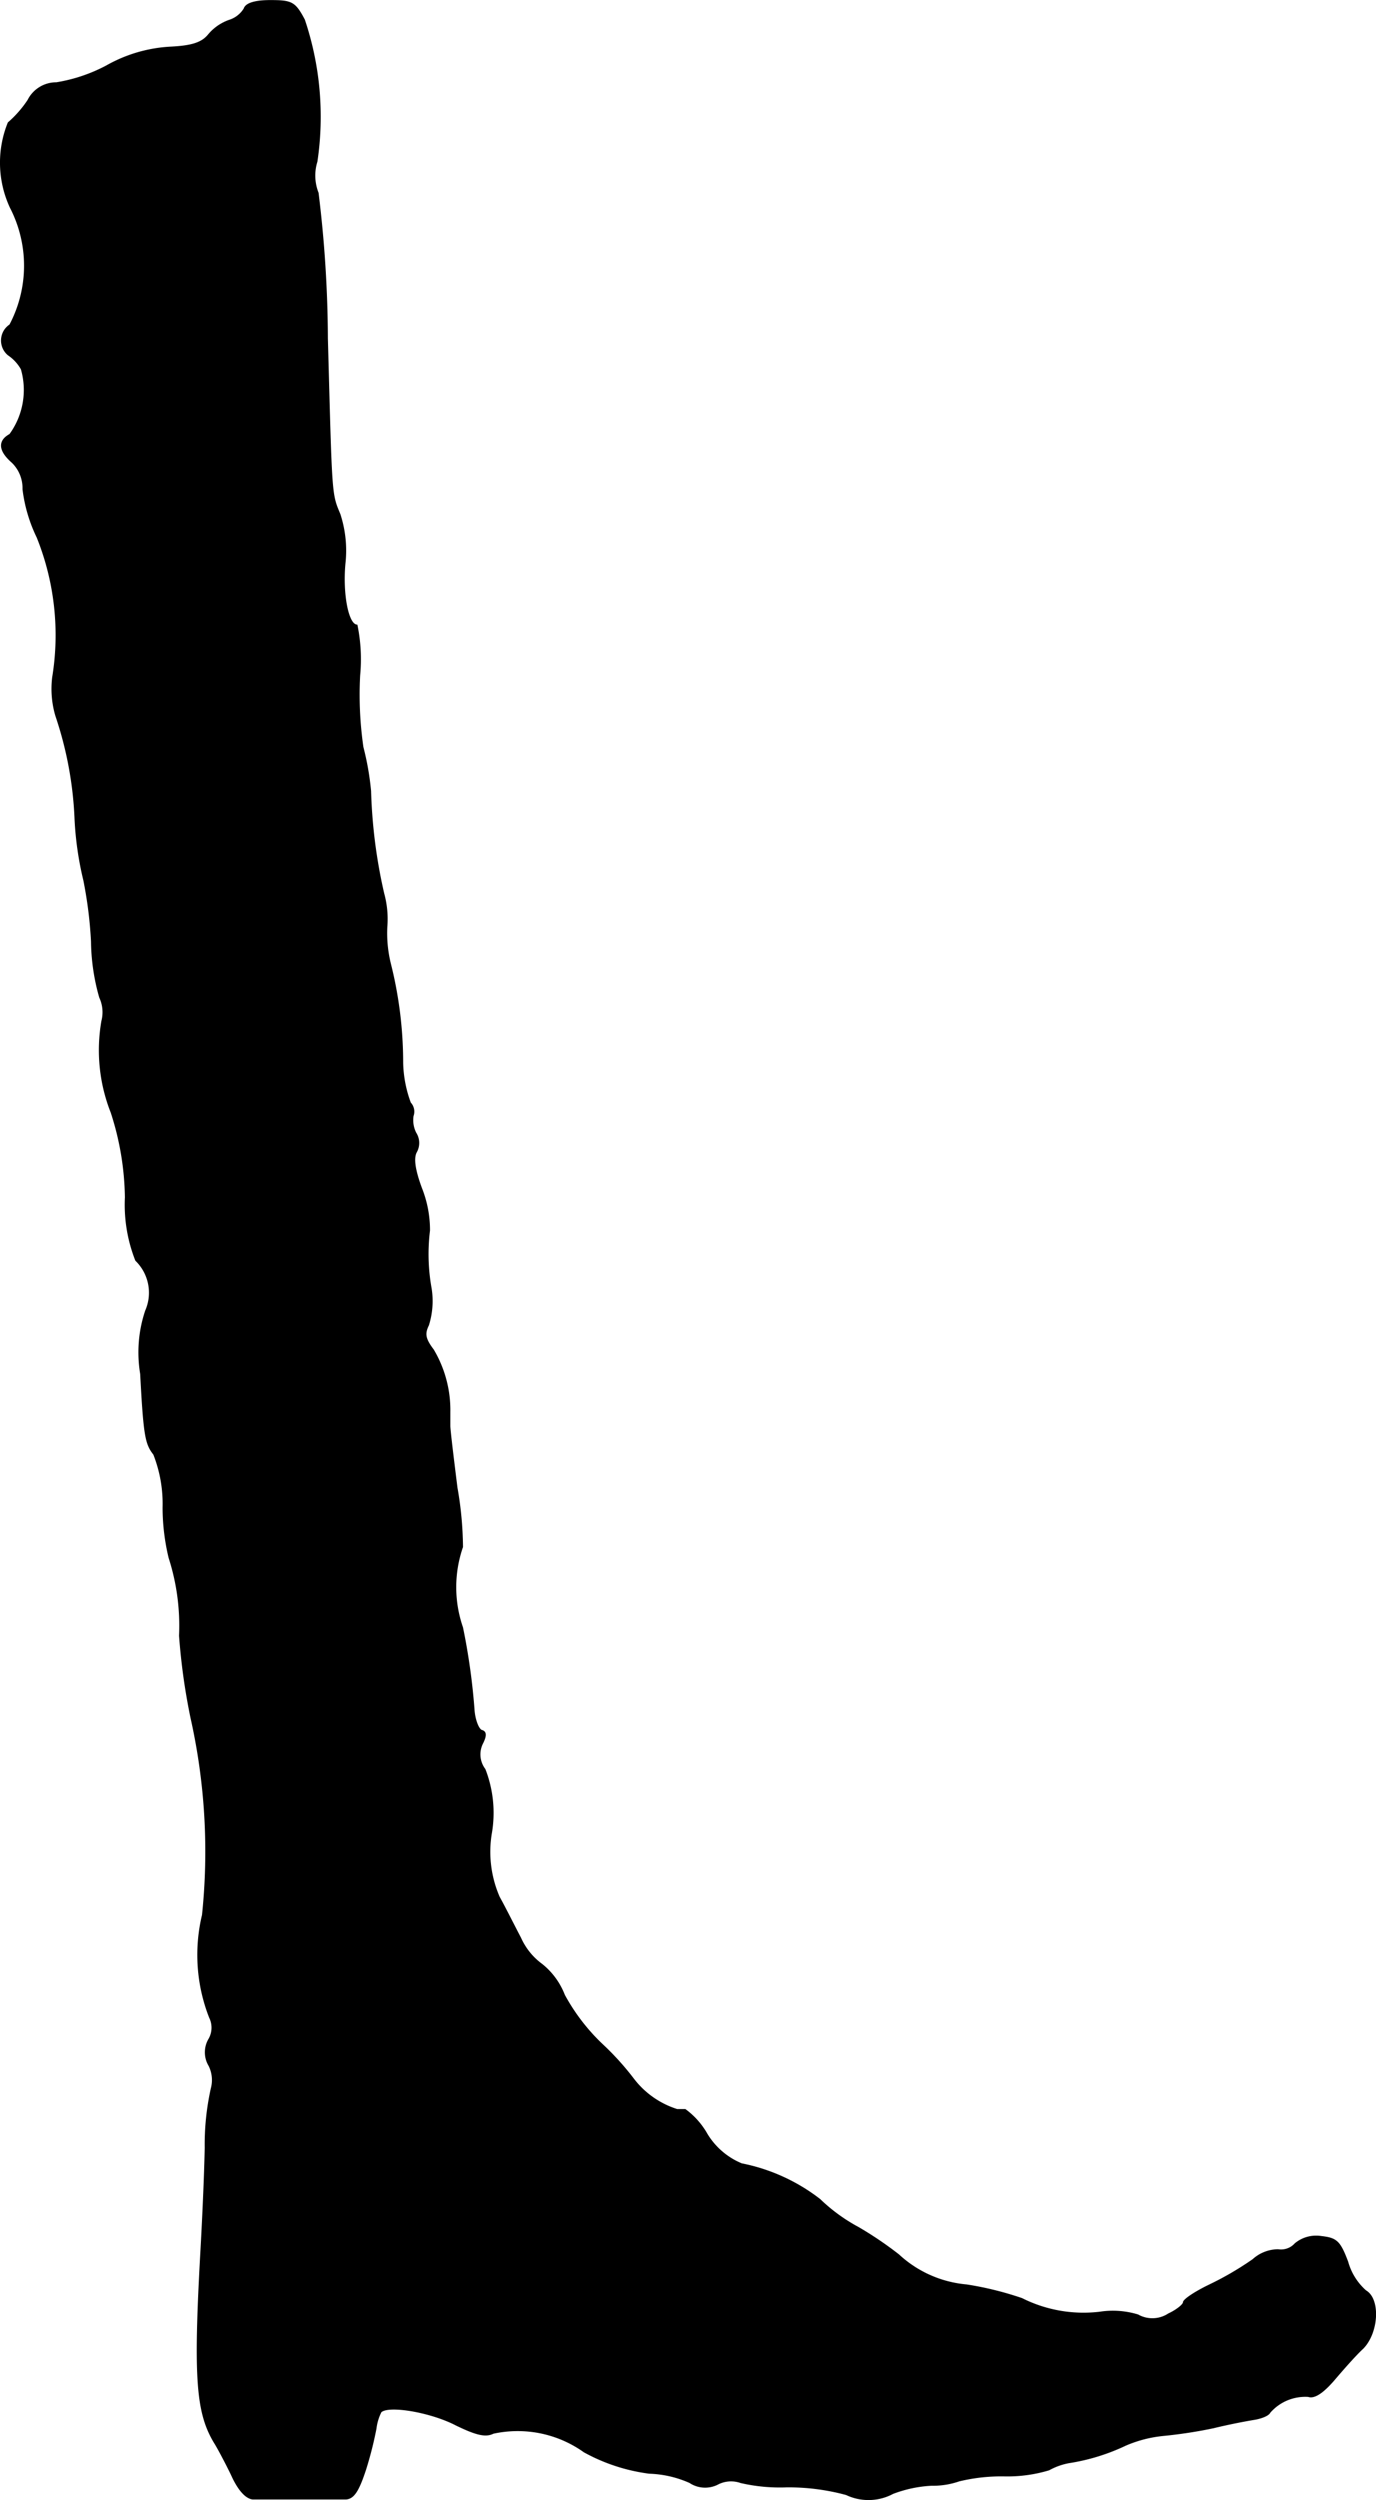 <?xml version="1.0" encoding="UTF-8"?>
<svg xmlns="http://www.w3.org/2000/svg"
     version="1.1"
     width="5.371mm"
     height="9.752mm"
     viewBox="0 0 15.225 27.642">
   <defs>
      <style type="text/css"><![CDATA[
      .a {
        stroke: #000;
        stroke-linecap: round;
        stroke-linejoin: round;
        stroke-width: 0.01px;
      }
    ]]></style>
   </defs>
   <path class="a"
         d="M2.701.096A.3.3,0,0,1,2.538.223a.525.525,0,0,0-.23.158c-.073.091-.182.127-.424.139a1.61,1.61,0,0,0-.703.206A1.793,1.793,0,0,1,.624.914a.35.35,0,0,0-.315.194,1.226,1.226,0,0,1-.218.248,1.177,1.177,0,0,0,.024.939A1.4,1.4,0,0,1,.109,3.591a.208.208,0,0,0-.018.333.461.461,0,0,1,.145.157.835.835,0,0,1-.127.721c-.133.073-.121.182.024.309a.395.395,0,0,1,.121.297,1.68,1.68,0,0,0,.157.533A2.899,2.899,0,0,1,.582,7.491a1.052,1.052,0,0,0,.036.424,4.07,4.07,0,0,1,.212,1.145,3.616,3.616,0,0,0,.097.672,4.677,4.677,0,0,1,.085.678,2.328,2.328,0,0,0,.091.618.386.386,0,0,1,.024.26,1.875,1.875,0,0,0,.103,1.012,3.154,3.154,0,0,1,.157.939,1.673,1.673,0,0,0,.115.697.497.497,0,0,1,.109.557,1.448,1.448,0,0,0-.055.697c.036.69.055.775.145.89a1.492,1.492,0,0,1,.103.588,2.375,2.375,0,0,0,.067.557,2.45,2.45,0,0,1,.115.86,6.985,6.985,0,0,0,.127.909,6.761,6.761,0,0,1,.127,2.18,1.896,1.896,0,0,0,.079,1.133.252.252,0,0,1-.006.236.288.288,0,0,0,0,.297.357.357,0,0,1,.024.254,2.867,2.867,0,0,0-.067.654c-.006.315-.03.836-.048,1.151-.079,1.411-.048,1.787.157,2.12.03.048.115.206.182.345.079.176.164.26.236.267H3.828c.085-.006.139-.085.218-.327a4.115,4.115,0,0,0,.115-.454.541.541,0,0,1,.055-.182c.085-.079.551,0,.83.145.224.109.327.133.412.091a1.265,1.265,0,0,1,1.005.206,2.03,2.03,0,0,0,.721.236,1.19,1.19,0,0,1,.448.103.307.307,0,0,0,.309.018.32.32,0,0,1,.254-.018,1.934,1.934,0,0,0,.509.048,2.432,2.432,0,0,1,.66.085A.572.572,0,0,0,9.879,27.57a1.4,1.4,0,0,1,.43-.091.88.88,0,0,0,.303-.048,1.977,1.977,0,0,1,.509-.055,1.602,1.602,0,0,0,.485-.067.736.736,0,0,1,.218-.079A2.265,2.265,0,0,0,12.453,27.037a1.4,1.4,0,0,1,.424-.109,5.114,5.114,0,0,0,.551-.085c.17-.042.369-.079.442-.091.079-.012.164-.042.182-.079a.519.519,0,0,1,.424-.176c.067.024.164-.042.285-.182.103-.121.242-.279.321-.351.17-.176.188-.545.03-.636a.663.663,0,0,1-.2-.321c-.085-.224-.121-.26-.291-.279a.365.365,0,0,0-.291.079.209.209,0,0,1-.188.067.419.419,0,0,0-.279.109,3.446,3.446,0,0,1-.478.279c-.164.079-.291.164-.291.194,0,.024-.073.085-.164.127a.326.326,0,0,1-.339.012.949.949,0,0,0-.424-.03,1.521,1.521,0,0,1-.86-.151,3.61,3.61,0,0,0-.612-.151,1.268,1.268,0,0,1-.751-.333,4.017,4.017,0,0,0-.448-.303,1.92,1.92,0,0,1-.424-.309,2.069,2.069,0,0,0-.866-.394.809.809,0,0,1-.382-.327.863.863,0,0,0-.242-.273H7.492A.976.976,0,0,1,7.014,22.991a3.071,3.071,0,0,0-.357-.394,2.199,2.199,0,0,1-.412-.539.807.807,0,0,0-.248-.339.73.73,0,0,1-.236-.291C5.688,21.289,5.585,21.083,5.524,20.974a1.252,1.252,0,0,1-.085-.715,1.33,1.33,0,0,0-.073-.697.272.272,0,0,1-.024-.291c.042-.085.036-.127-.012-.139-.036-.012-.079-.121-.085-.236a7.142,7.142,0,0,0-.127-.902,1.361,1.361,0,0,1,0-.89,3.949,3.949,0,0,0-.061-.654c-.042-.333-.079-.642-.079-.684v-.151a1.308,1.308,0,0,0-.182-.69c-.091-.121-.103-.176-.055-.273a.892.892,0,0,0,.03-.406,2.133,2.133,0,0,1-.018-.642,1.261,1.261,0,0,0-.091-.472c-.073-.2-.091-.327-.055-.394a.205.205,0,0,0-.006-.212.314.314,0,0,1-.03-.188.142.142,0,0,0-.03-.145,1.349,1.349,0,0,1-.085-.442,4.495,4.495,0,0,0-.133-1.084,1.405,1.405,0,0,1-.042-.424A1.063,1.063,0,0,0,4.246,9.878,5.765,5.765,0,0,1,4.101,8.745a3.111,3.111,0,0,0-.085-.485,4.041,4.041,0,0,1-.036-.793,1.873,1.873,0,0,0-.03-.557c-.097,0-.164-.339-.133-.678a1.299,1.299,0,0,0-.055-.545c-.097-.236-.091-.17-.139-1.944a13.532,13.532,0,0,0-.103-1.611A.524.524,0,0,1,3.507,1.786,3.362,3.362,0,0,0,3.368.217c-.103-.194-.139-.212-.376-.212C2.823.005,2.72.035,2.701.096Z"/>
</svg>
